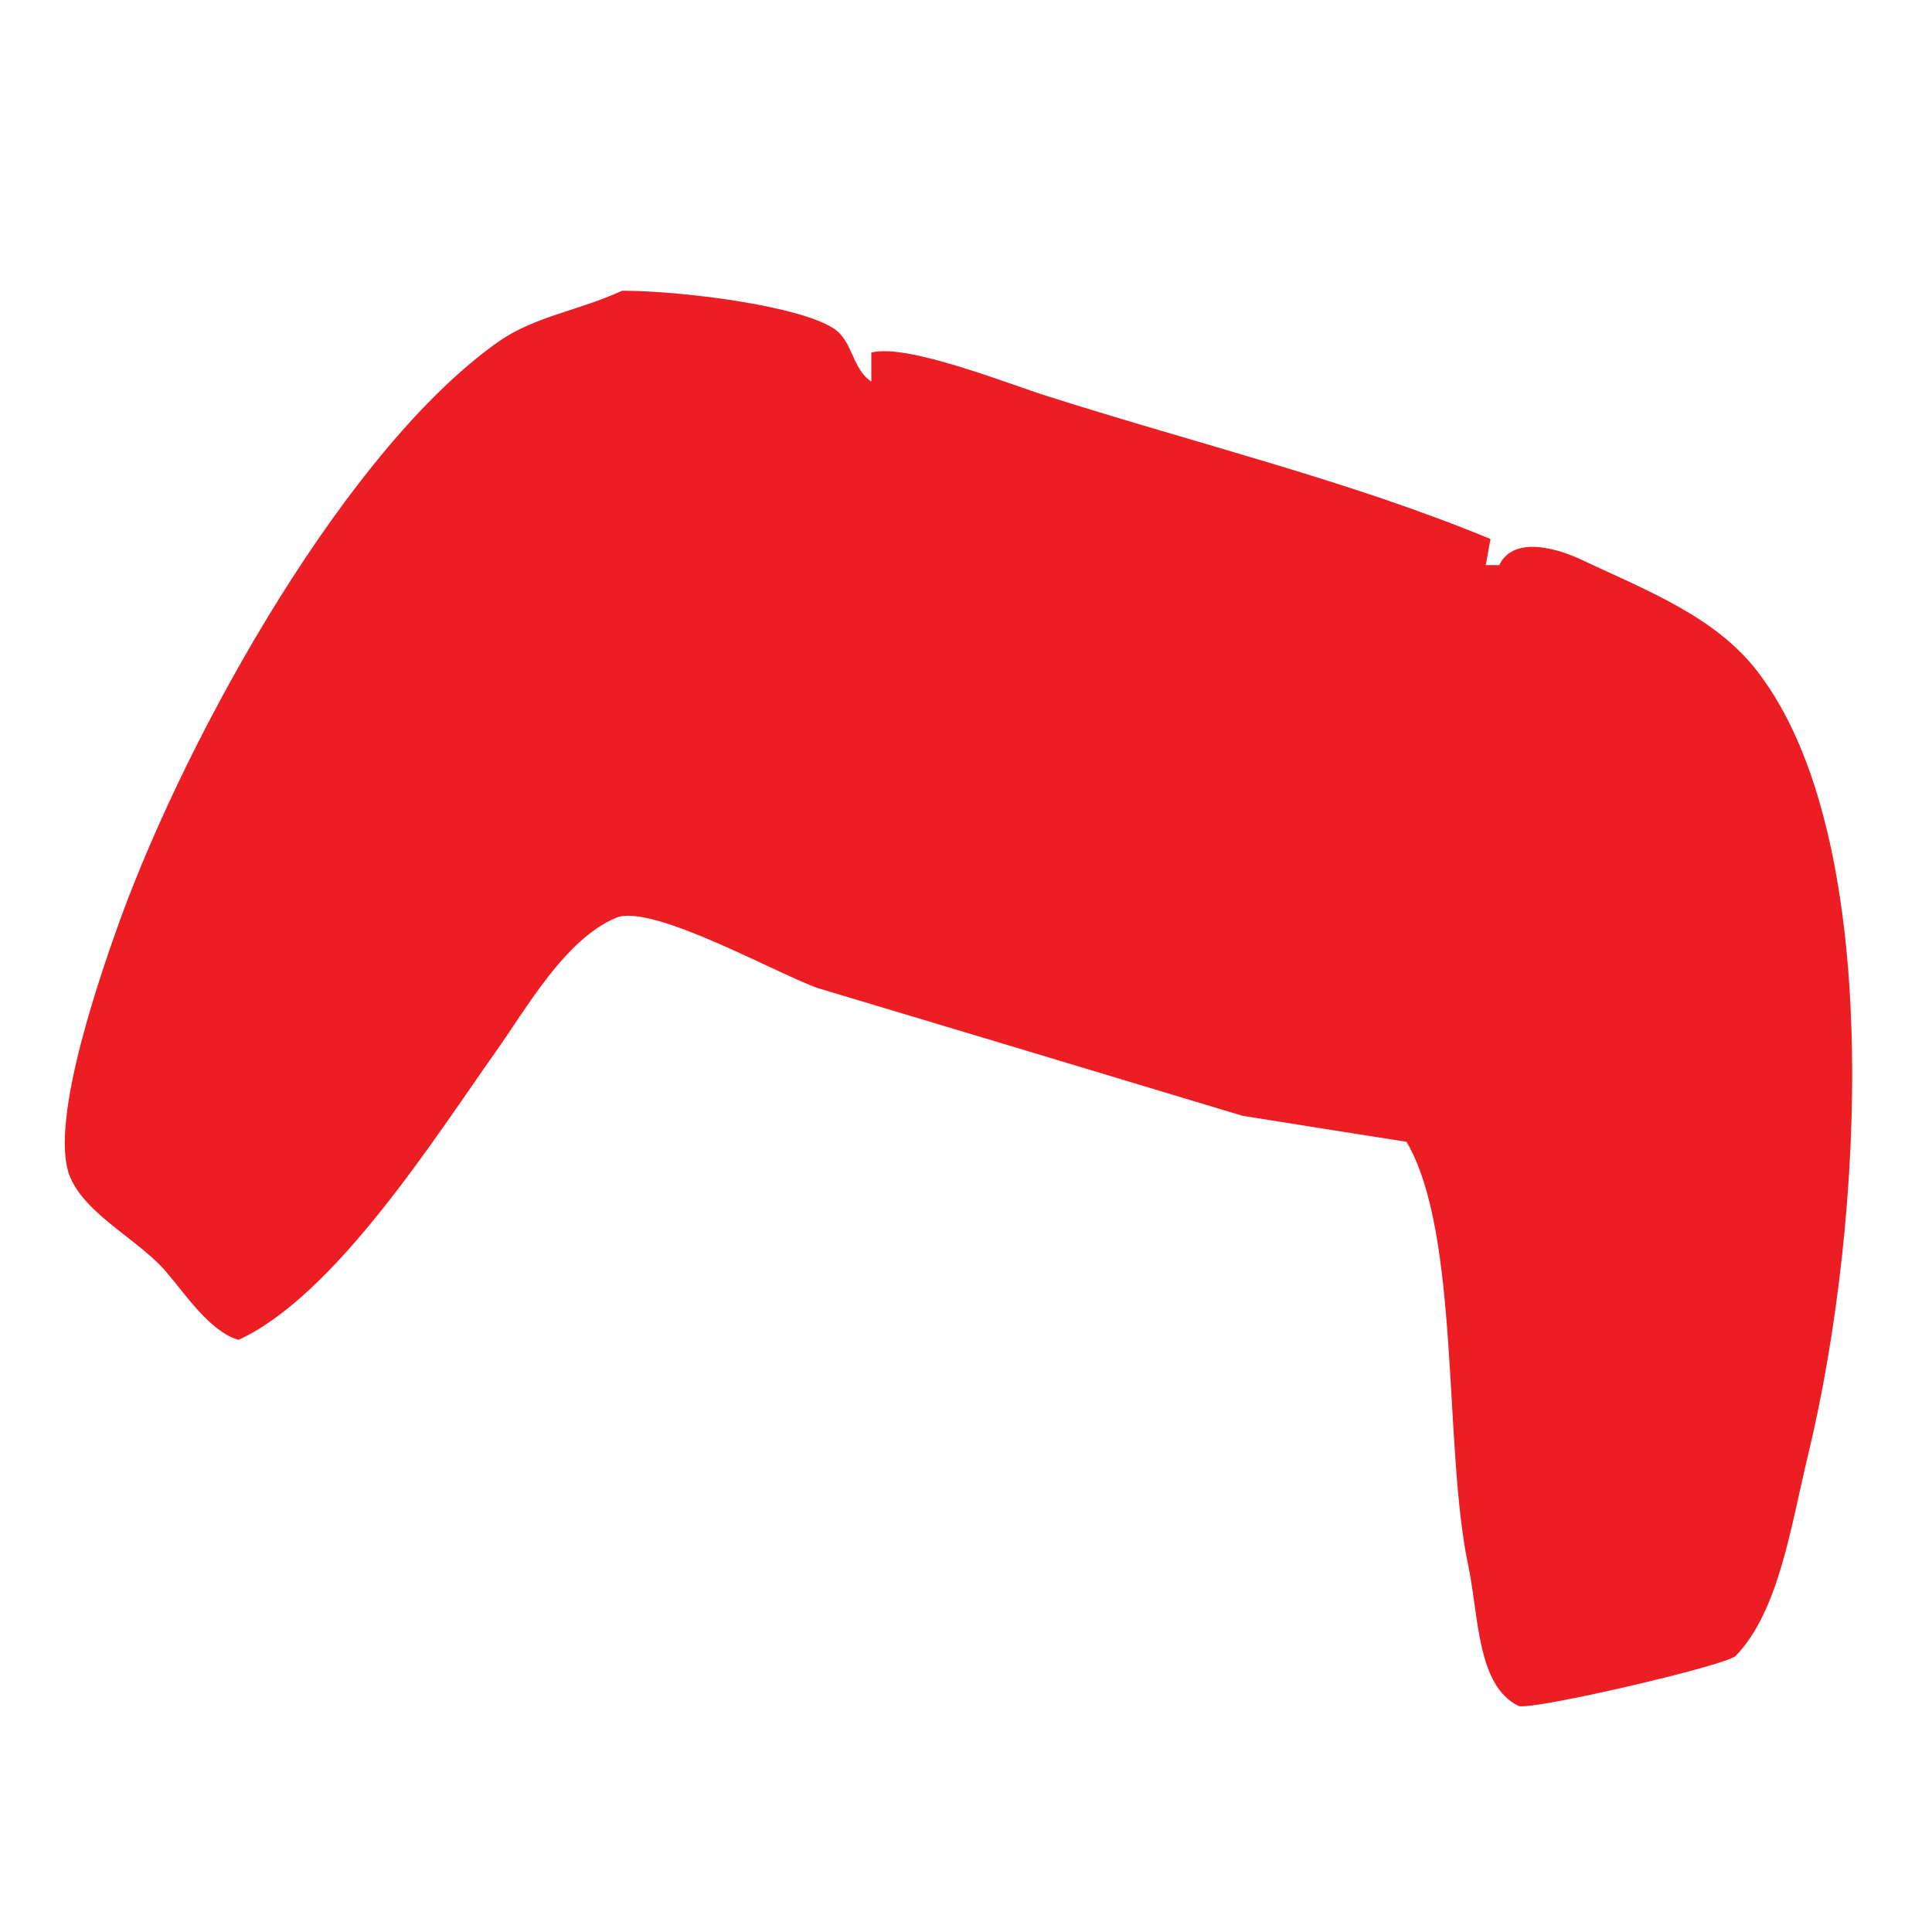<?xml version="1.0" encoding="UTF-8"?>
<svg id="Réteg_1" data-name="Réteg 1" xmlns="http://www.w3.org/2000/svg" version="1.1" viewBox="0 0 200 200">
  <defs>
    <style>
      .cls-1 {
        fill: #ed1d24;
        fill-rule: evenodd;
        stroke-width: 0px;
      }
    </style>
  </defs>
  <path class="cls-1" d="M64.5,30.1c5.9,0,18.1,1.5,21.8,3.9,2,1.3,1.9,4.2,3.9,5.5v-3c3.7-1,14.6,3.4,18.2,4.5,15.7,5,31.4,8.8,45.9,14.8-.2.9-.3,1.8-.5,2.7h1.4c1.4-2.9,5.5-1.9,8.2-.7,7,3.3,14.2,6,18.6,11.8,13.1,17.1,11,56.8,5.2,80.9-1.8,7.4-3,16.2-7.5,20.9-.9,1-21.2,5.7-22.5,5.2-4.3-2.1-4.1-9.2-5.2-14.5-2.6-12.2-.8-34.4-6.4-43.9-5.7-.9-11.4-1.8-17-2.7-14.6-4.4-29.2-8.8-43.9-13.2-4.3-1.5-17.2-8.8-20.9-7.3-5.3,2.2-9.3,9.4-12.5,13.9-6.3,8.9-16.6,25.2-26.6,29.8-2.9-.8-5.5-4.7-7.3-6.8-2.7-3.4-8.6-6.1-10.2-10.2-2.2-5.8,3.6-21.9,5.2-26.4,7.2-19.8,23.7-49.1,39.3-60,3.8-2.6,8.1-3.1,12.7-5.2"/>
</svg>